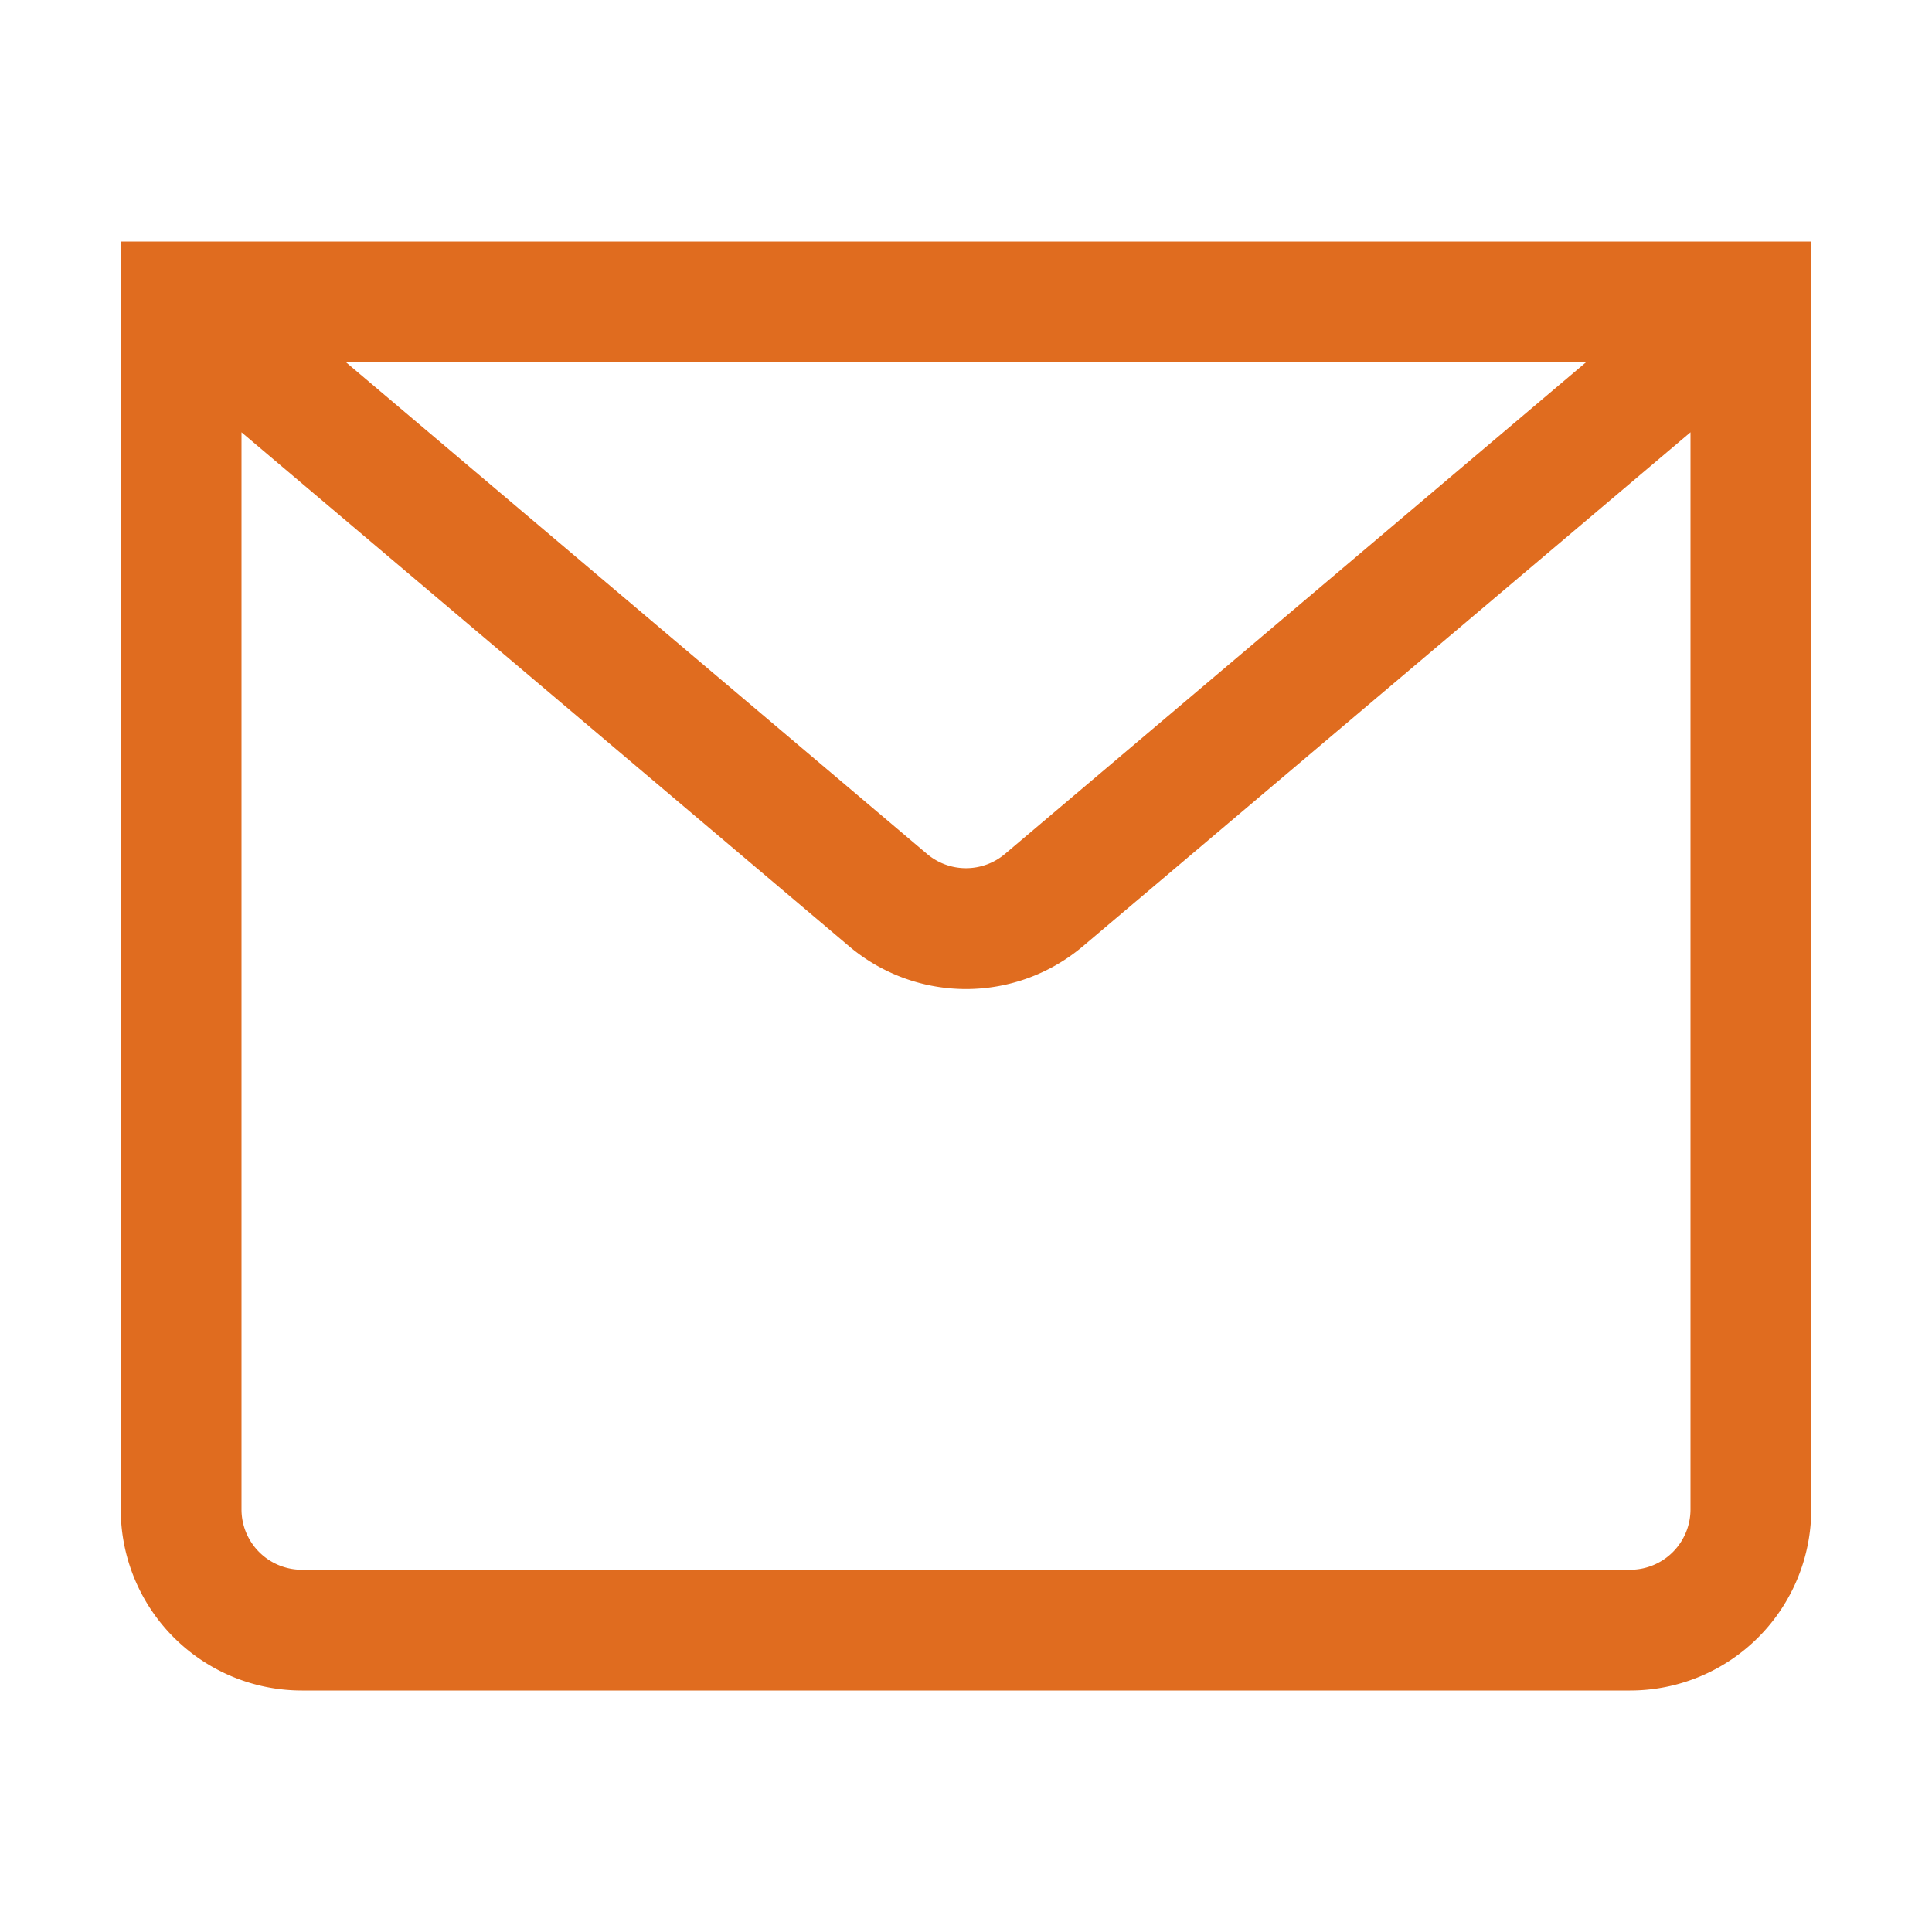 <?xml version="1.0" ?><svg id="Outlined" viewBox="0 0 32 32" xmlns="http://www.w3.org/2000/svg"><title/><g fill="rgb(224,108,31)"><path d="M2,4V25a3,3,0,0,0,3,3H27a3,3,0,0,0,3-3V4ZM26.27,6l-9.62,8.14a1,1,0,0,1-1.3,0L5.73,6ZM27,26H5a1,1,0,0,1-1-1V7.16l10.06,8.51a3,3,0,0,0,3.88,0L28,7.16V25A1,1,0,0,1,27,26Z"/></g></svg>